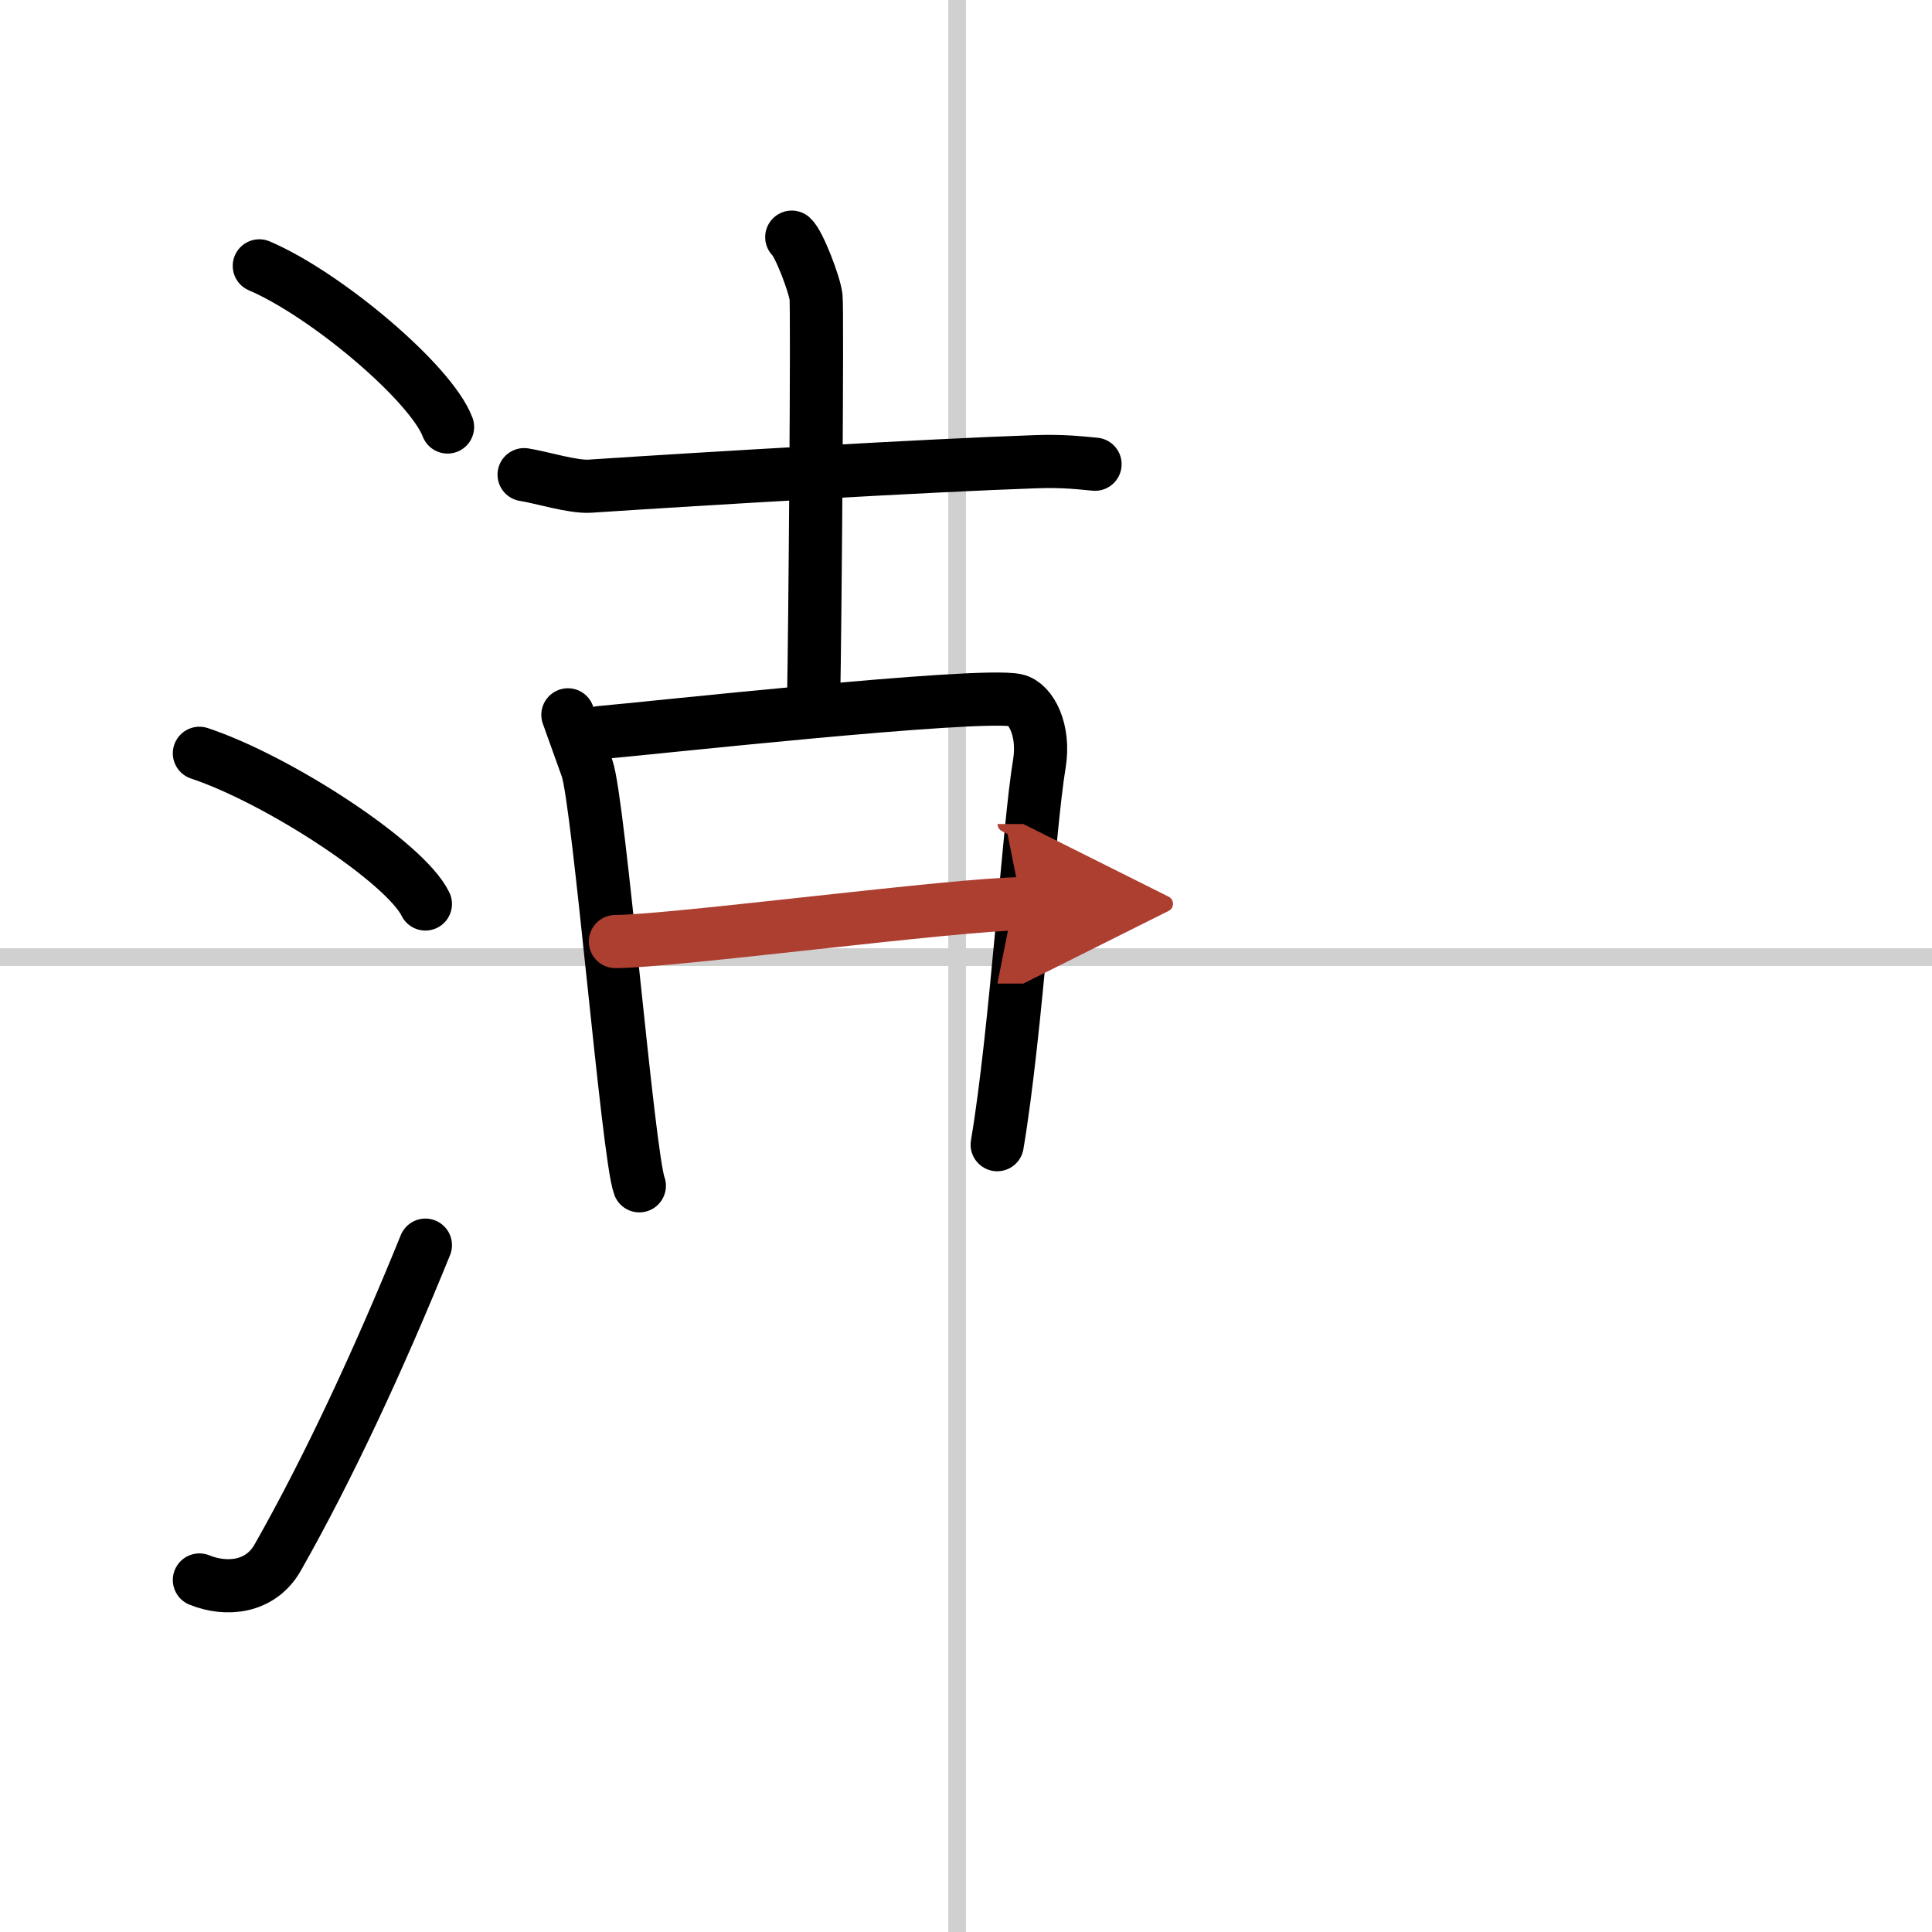 <svg width="400" height="400" viewBox="0 0 109 109" xmlns="http://www.w3.org/2000/svg"><defs><marker id="a" markerWidth="4" orient="auto" refX="1" refY="5" viewBox="0 0 10 10"><polyline points="0 0 10 5 0 10 1 5" fill="#ad3f31" stroke="#ad3f31"/></marker></defs><g fill="none" stroke="#000" stroke-linecap="round" stroke-linejoin="round" stroke-width="3"><rect width="100%" height="100%" fill="#fff" stroke="#fff"/><line x1="54" x2="54" y2="109" stroke="#d0d0d0" stroke-width="1"/><line x2="109" y1="54" y2="54" stroke="#d0d0d0" stroke-width="1"/><path d="m14.63 15c3.75 1.6 9.68 6.6 10.62 9.09"/><path d="M11.25,42.5C15.75,44,22.87,48.67,24,51"/><path d="m11.25 89.14c1.5 0.61 3.44 0.46 4.42-1.27 2.86-5.04 5.72-11.19 8.33-17.62"/><path d="M29.57,26.78c0.97,0.15,2.74,0.71,3.7,0.65C39.75,27,52.5,26.25,58.4,26.05c1.61-0.06,2.58,0.07,3.38,0.14"/><path d="m44.67 13.38c0.41 0.36 1.29 2.67 1.37 3.38s-0.05 18.48-0.14 22.92"/><path d="m32.04 40.33c0.41 1.13 0.61 1.7 1.08 3.01 0.67 1.88 2.31 21.87 2.95 23.56"/><path d="m33.87 41.33c2.31-0.19 21.37-2.29 23.46-1.82 0.83 0.19 1.62 1.67 1.31 3.57-0.6 3.57-1.3 15.1-2.38 21.5"/><path d="m34.72 53.12c3.13 0 19.37-2.13 22.91-2.13" marker-end="url(#a)" stroke="#ad3f31"/></g></svg>
